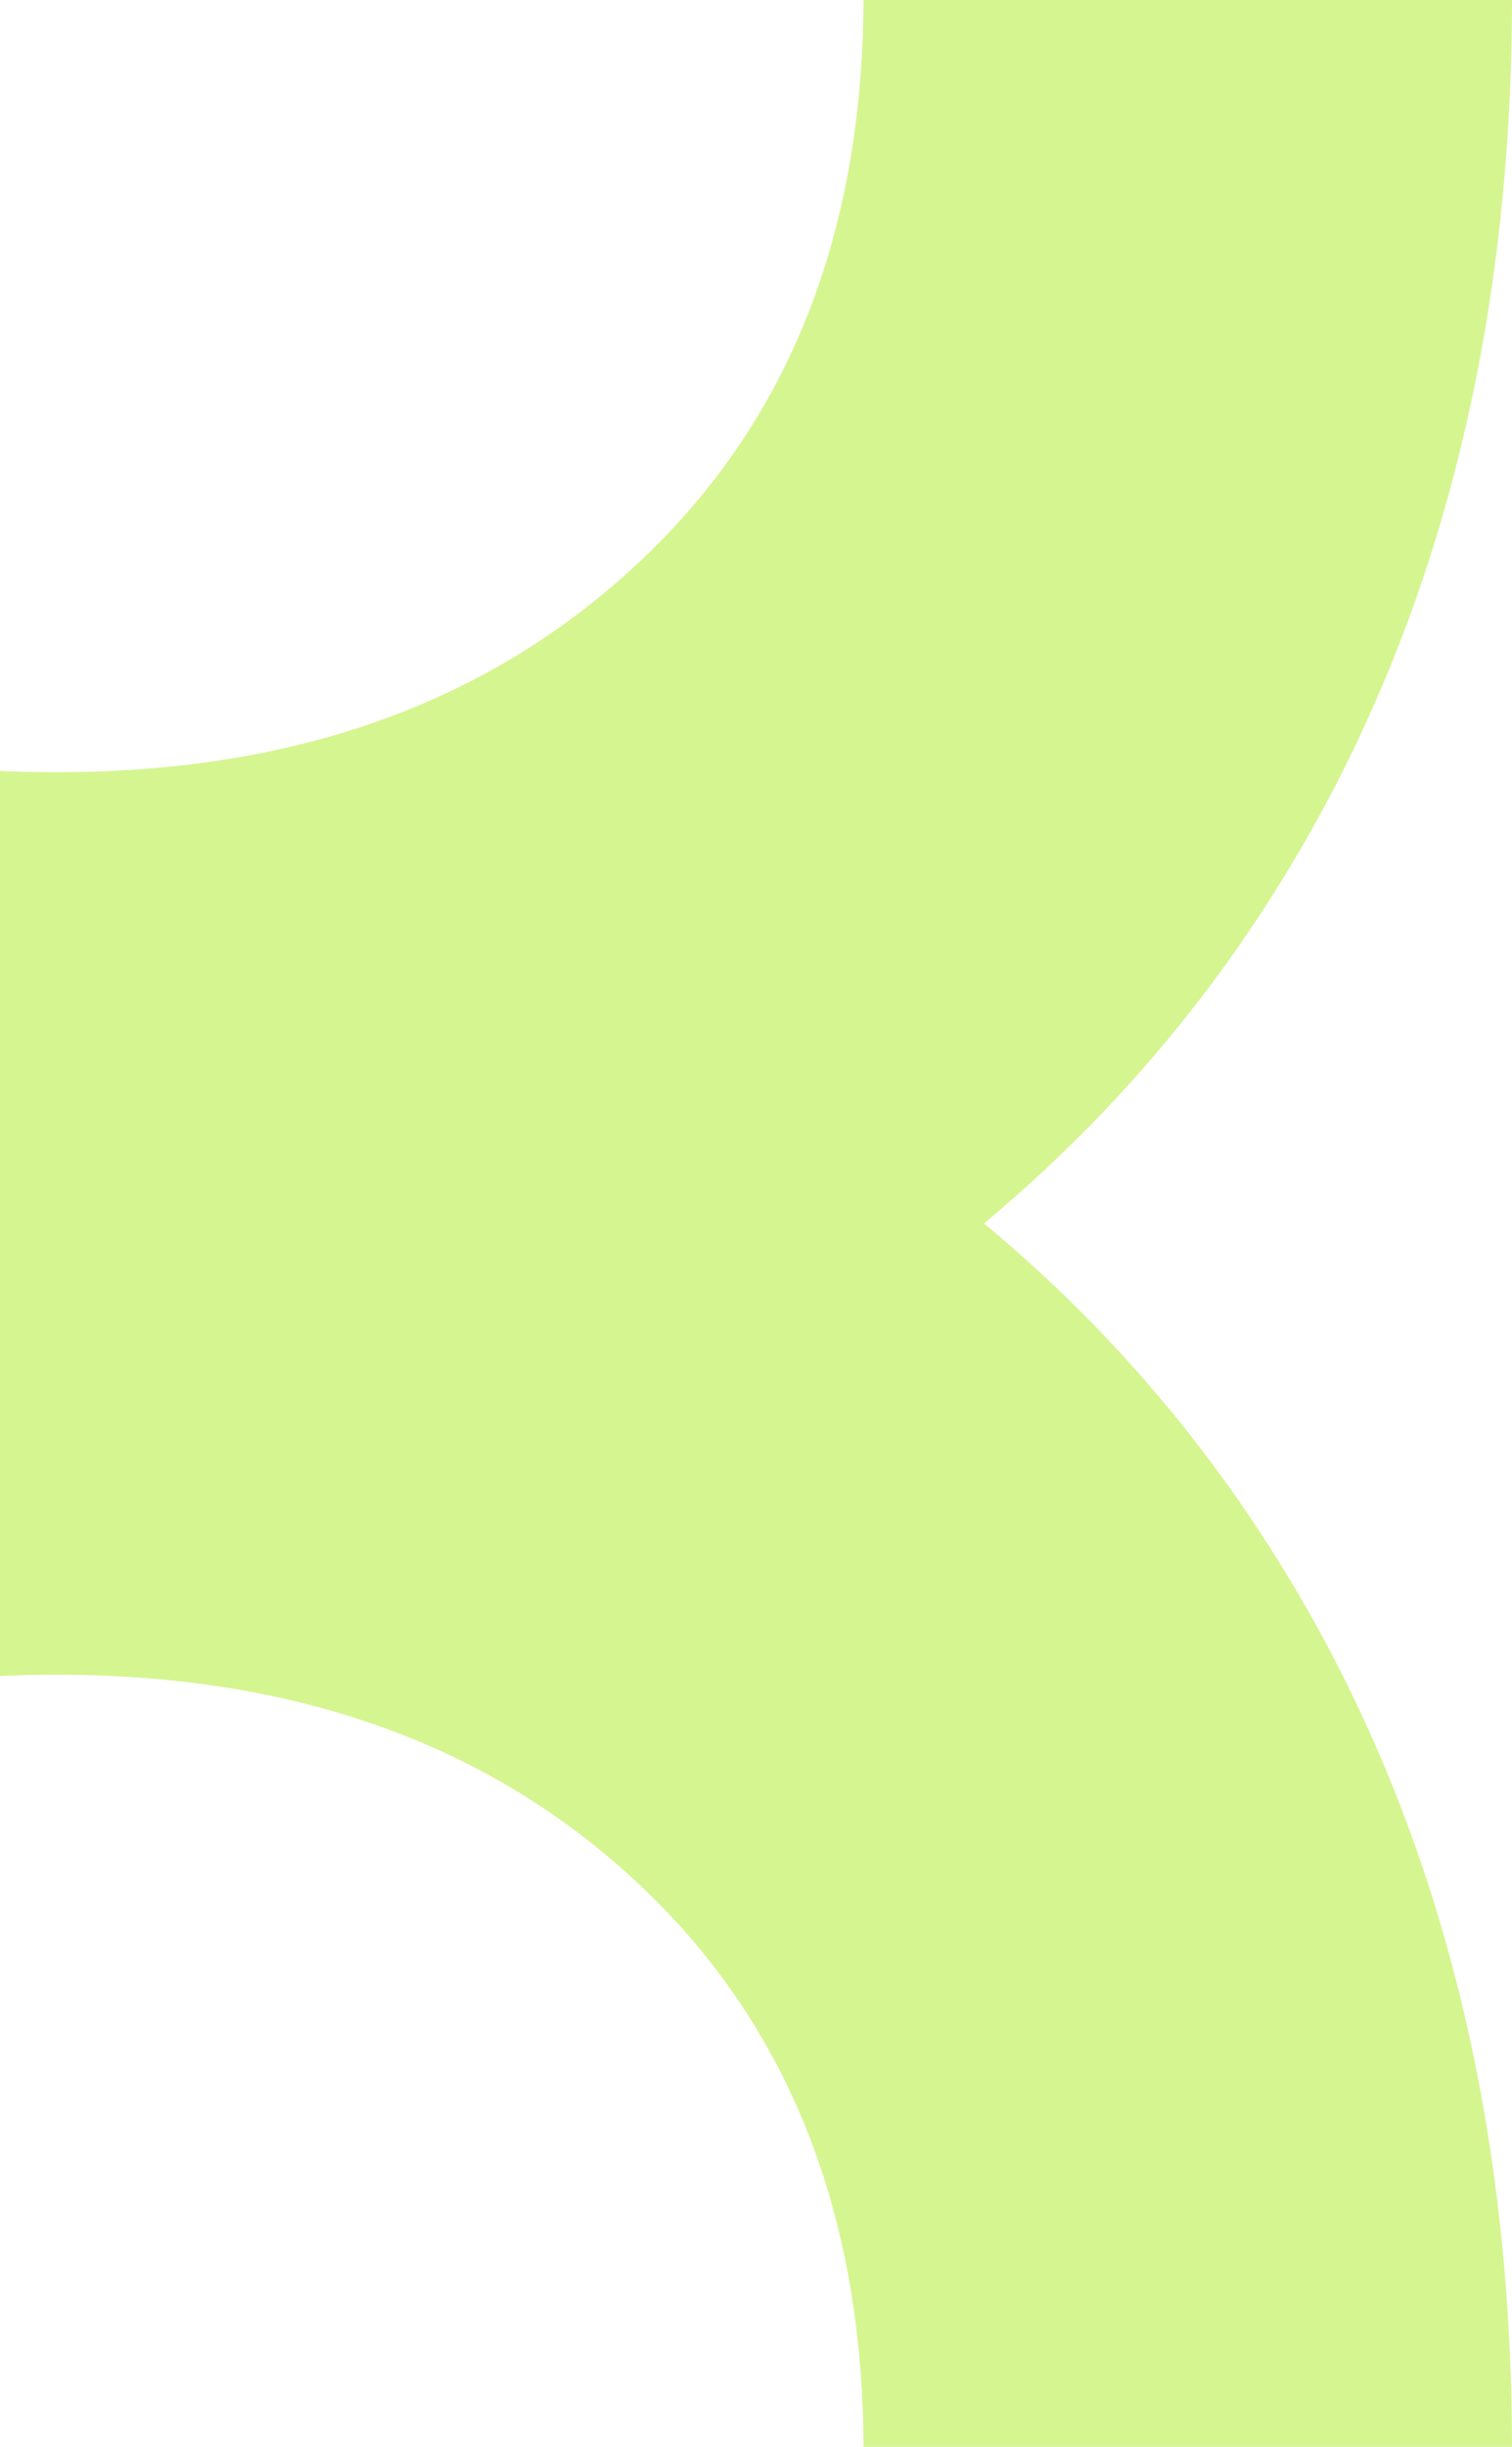 <?xml version="1.0" encoding="UTF-8"?> <svg xmlns="http://www.w3.org/2000/svg" width="400" height="647" viewBox="0 0 400 647" fill="none"><path d="M260.308 323.5C295.668 294.035 325.478 258.592 348.847 216.066C382.858 154.039 399.877 81.925 400 0H228.444C228.199 64.081 207.253 114.763 165.422 151.985C123.499 189.605 68.297 206.867 0 203.862V443.169C68.297 440.164 123.499 457.395 165.422 494.893C207.253 532.268 228.199 583.042 228.444 647H400C399.877 565.075 382.858 492.992 348.847 430.935C325.478 388.409 295.668 352.842 260.308 323.5Z" fill="#D5F590"></path></svg> 